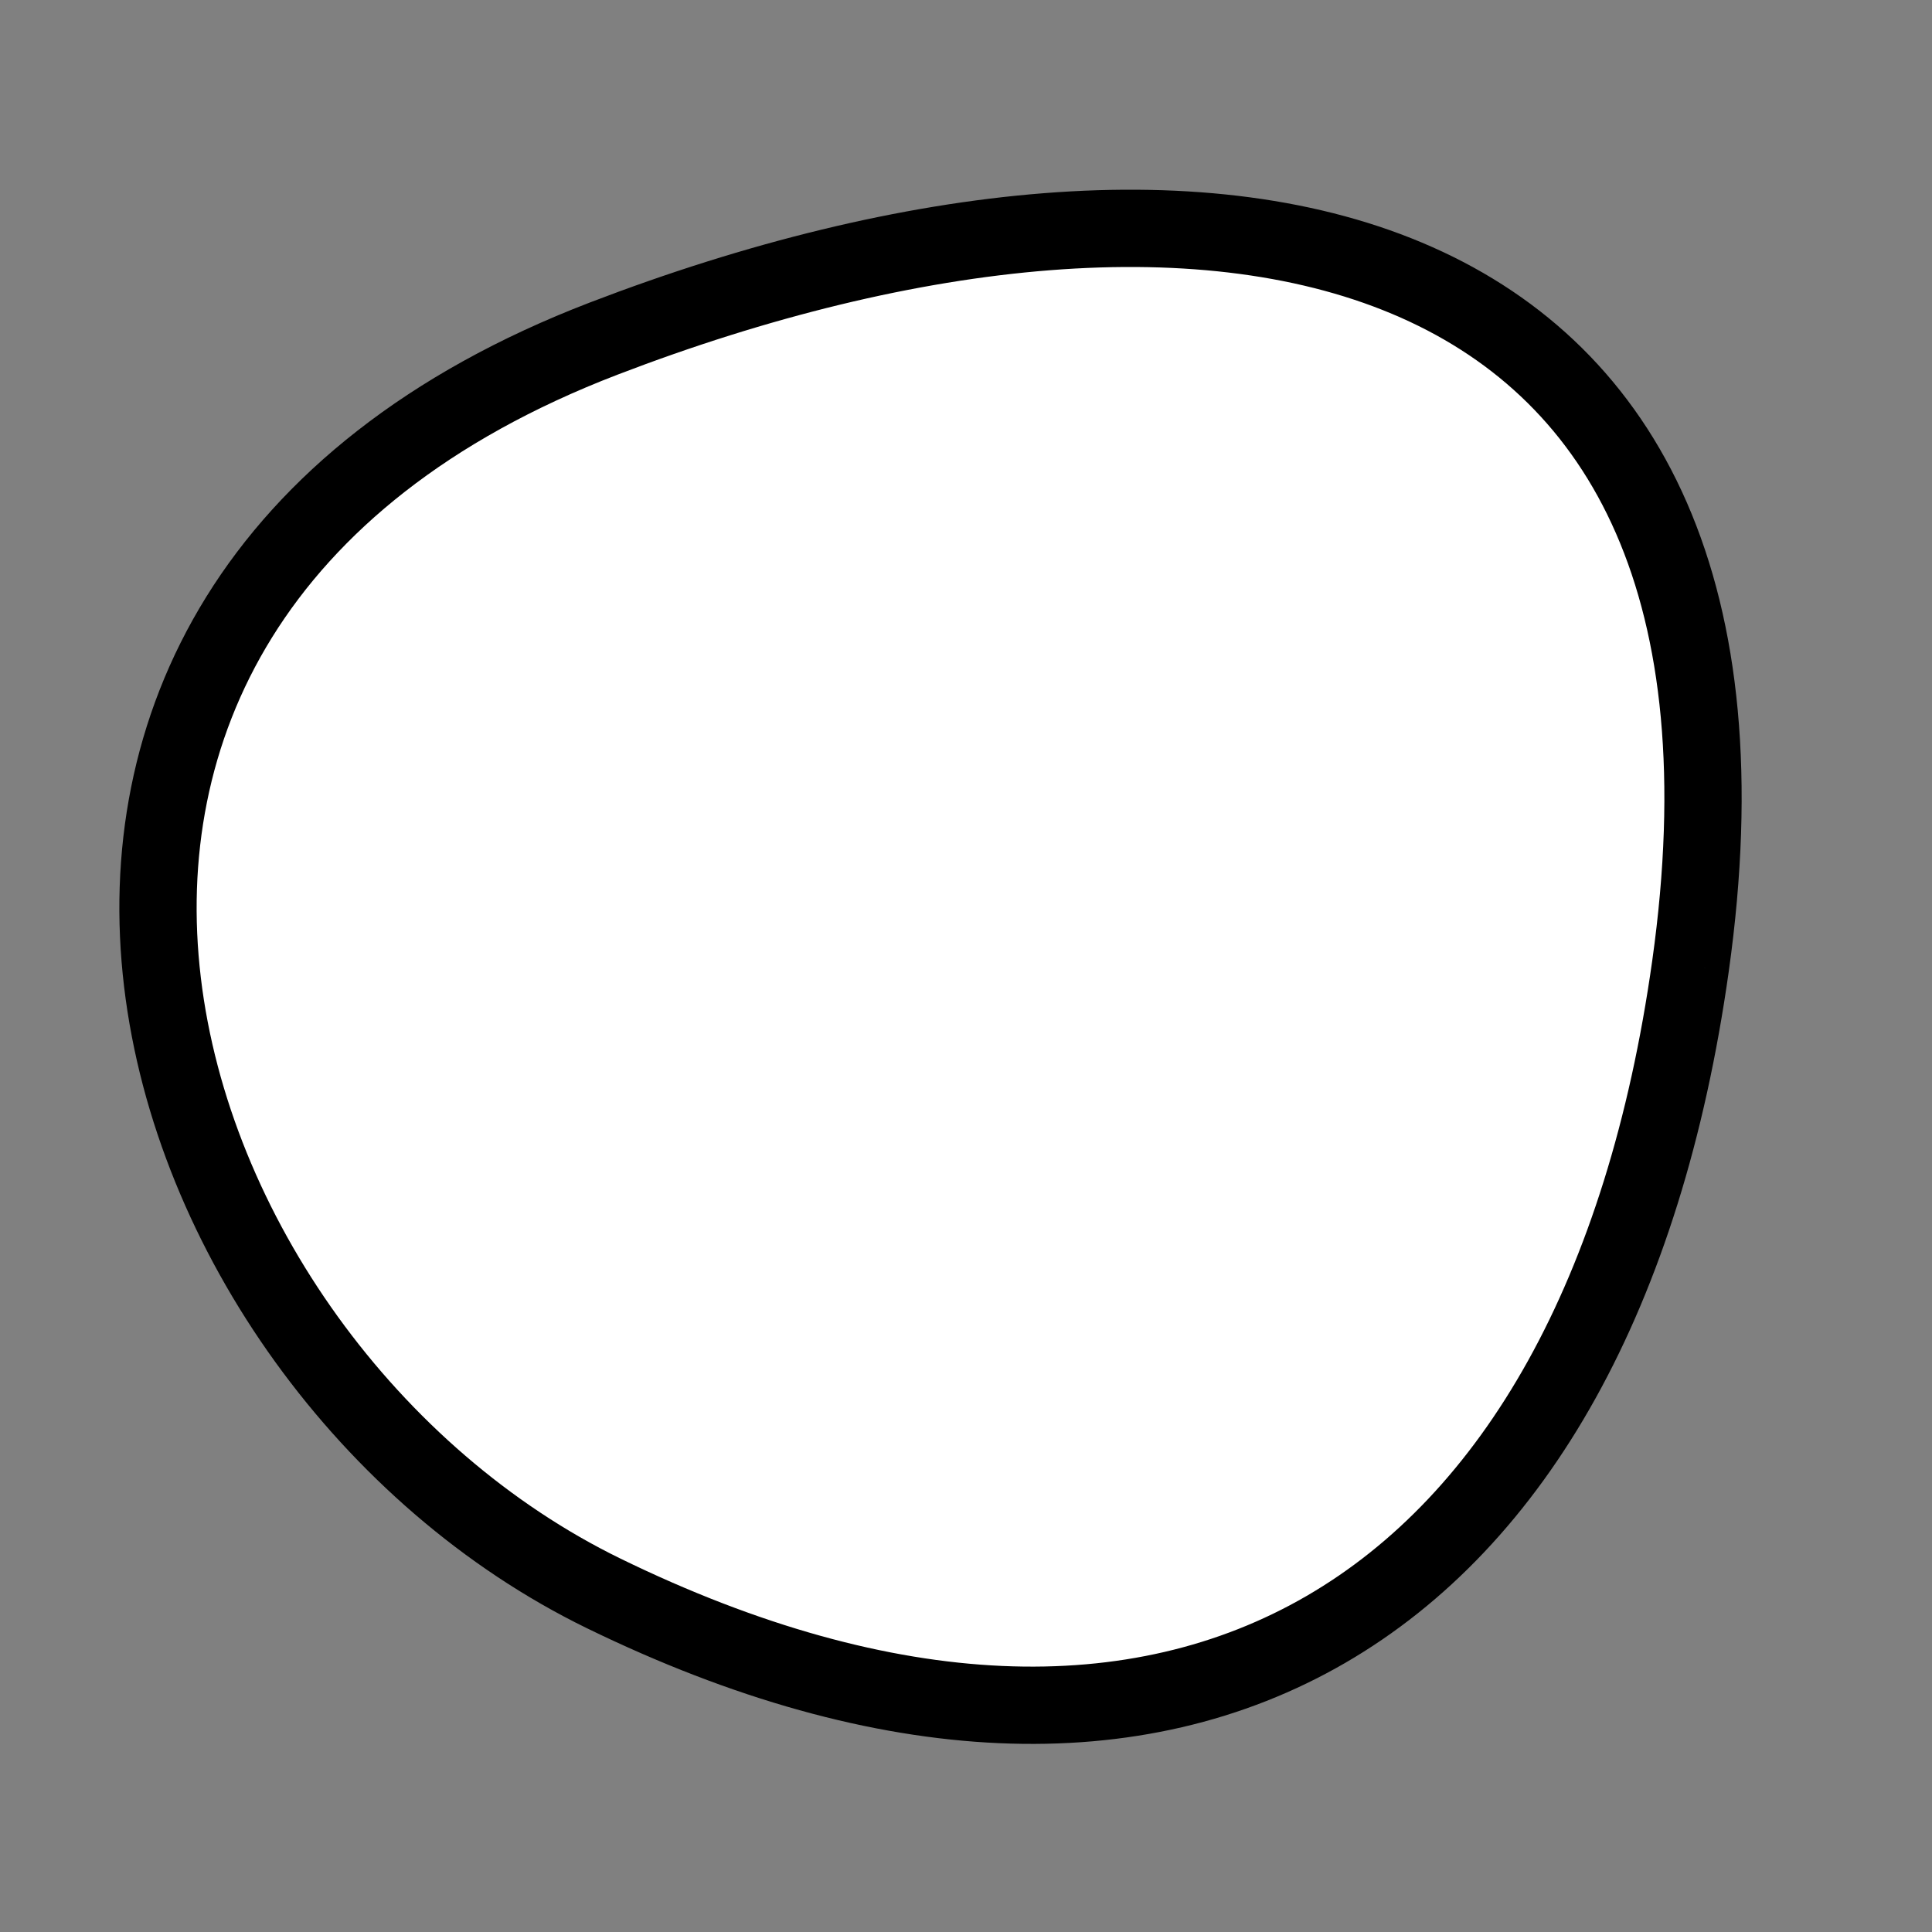 <?xml version="1.0" encoding="utf-8"?>
<svg version="1.1" xmlns="http://www.w3.org/2000/svg" xmlns:xlink= "http://www.w3.org/1999/xlink"  viewBox="0 0 400 400" width="400" height="400">
<rect x="0" y="0" width="400" height="400" fill="#808080" stroke="none"/>
<style type="text/css">
circle,
.bezier{
	stroke:#000000;
	fill:#fff;
	stroke-width:16;
}
</style>
<g>
  <path id="bezier" d="M350,200C330.93,335.67 242.74,387.33 125,329.904C27.93,282.56 -21.57,126.36 125,70.096C251.97,21.36 371.85,44.53 350,200" class="bezier"/>
</g>
</svg>